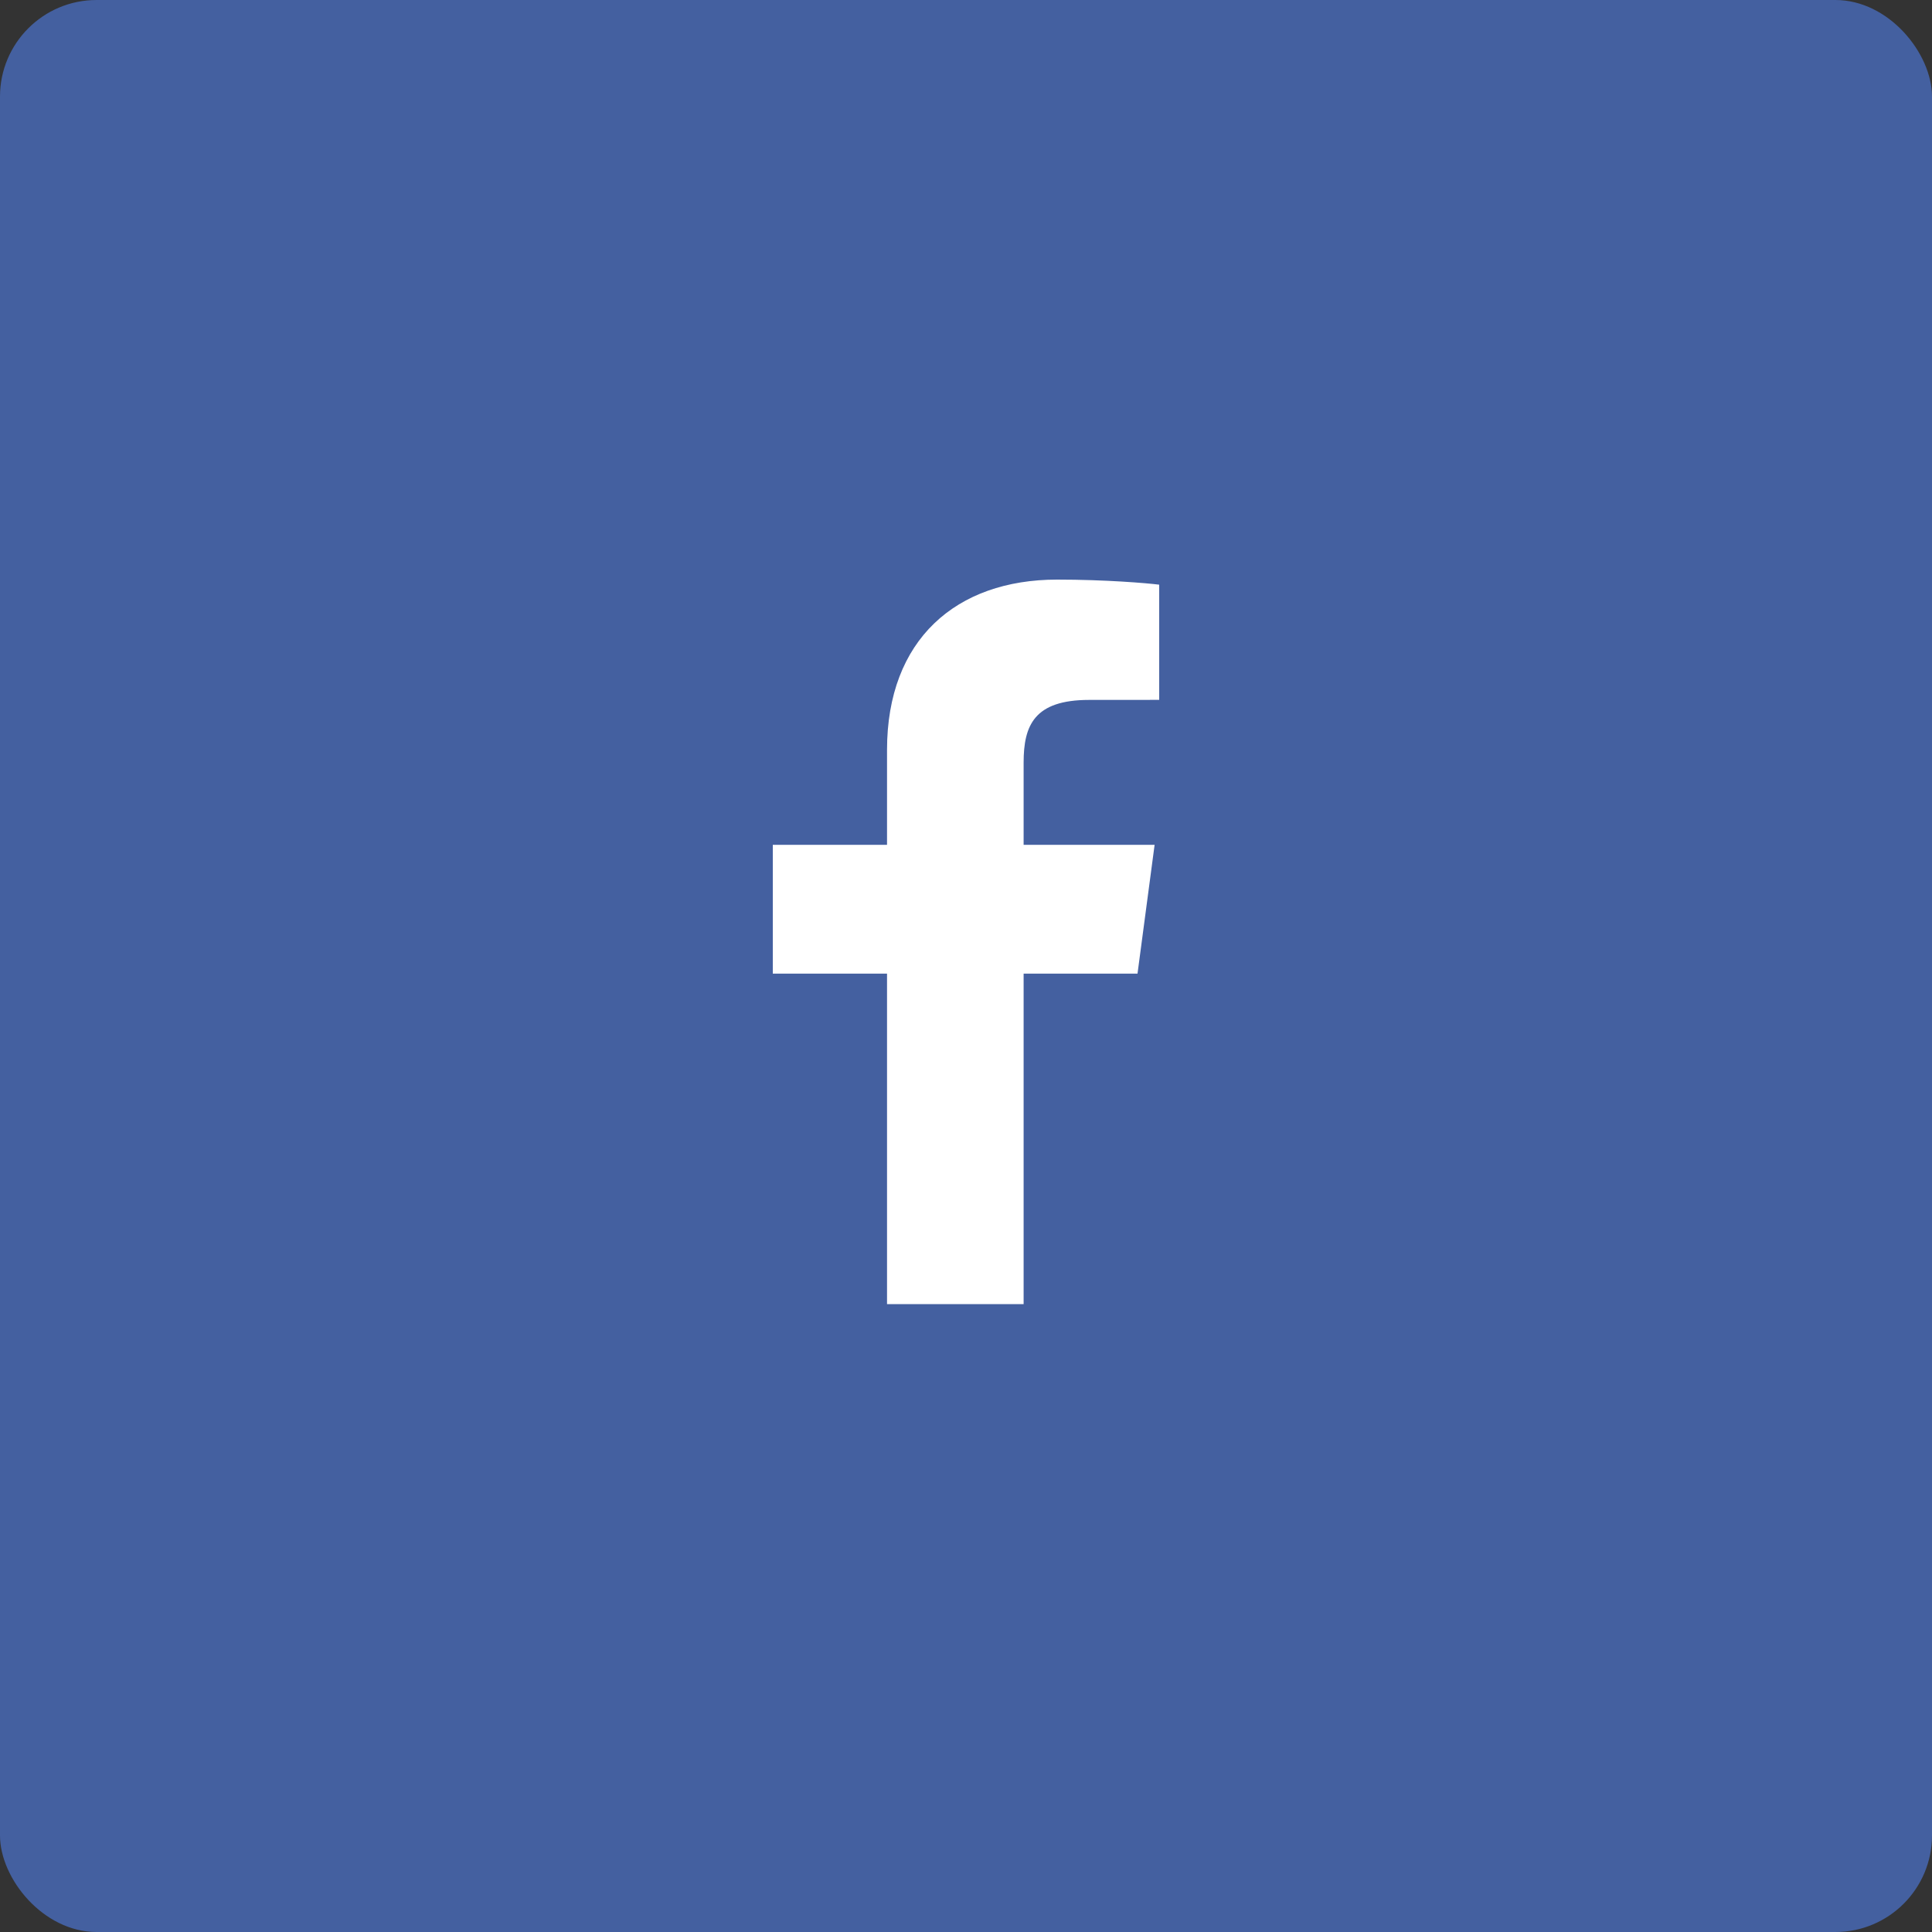 
<svg width="40px" height="40px" viewBox="0 0 40 40" version="1.1" xmlns="http://www.w3.org/2000/svg" xmlns:xlink="http://www.w3.org/1999/xlink">
    <rect x="0" y="0" width="40" height="40" fill="#333333" stroke="none"/>
    <!-- Generator: Sketch 50.2 (55047) - http://www.bohemiancoding.com/sketch -->
    <desc>Created with Sketch.</desc>
    <defs></defs>
    <g id="Desktop" stroke="none" stroke-width="1" fill="none" fill-rule="evenodd">
        <g id="01.4---Deal-with-it" transform="translate(-1065, -2442)">
            <g id="report-module" transform="translate(1045, 2362)">
                <g id="link" transform="translate(20, 80)">
                    <g id="social-button">
                        <rect id="Rectangle-3-Copy-2" fill="#4460A0" x="0" y="0" width="40" height="40" rx="2"></rect>
                        <g id="social-icon" transform="translate(11, 11)">
                            <rect id="Rectangle-4" x="0" y="0" width="18" height="18"></rect>
                            <path d="M10.193,16 L10.193,9.158 L12.551,9.158 L12.905,6.491 L10.193,6.491 L10.193,4.789 C10.193,4.017 10.413,3.491 11.55,3.491 L13,3.49 L13,1.105 C12.749,1.073 11.888,1 10.887,1 C8.796,1 7.365,2.243 7.365,4.525 L7.365,6.491 L5,6.491 L5,9.158 L7.365,9.158 L7.365,16 L10.193,16 Z" id="Facebook" fill="#FFFFFF"></path>
                        </g>
                    </g>
                </g>
            </g>
        </g>
    </g>
</svg>